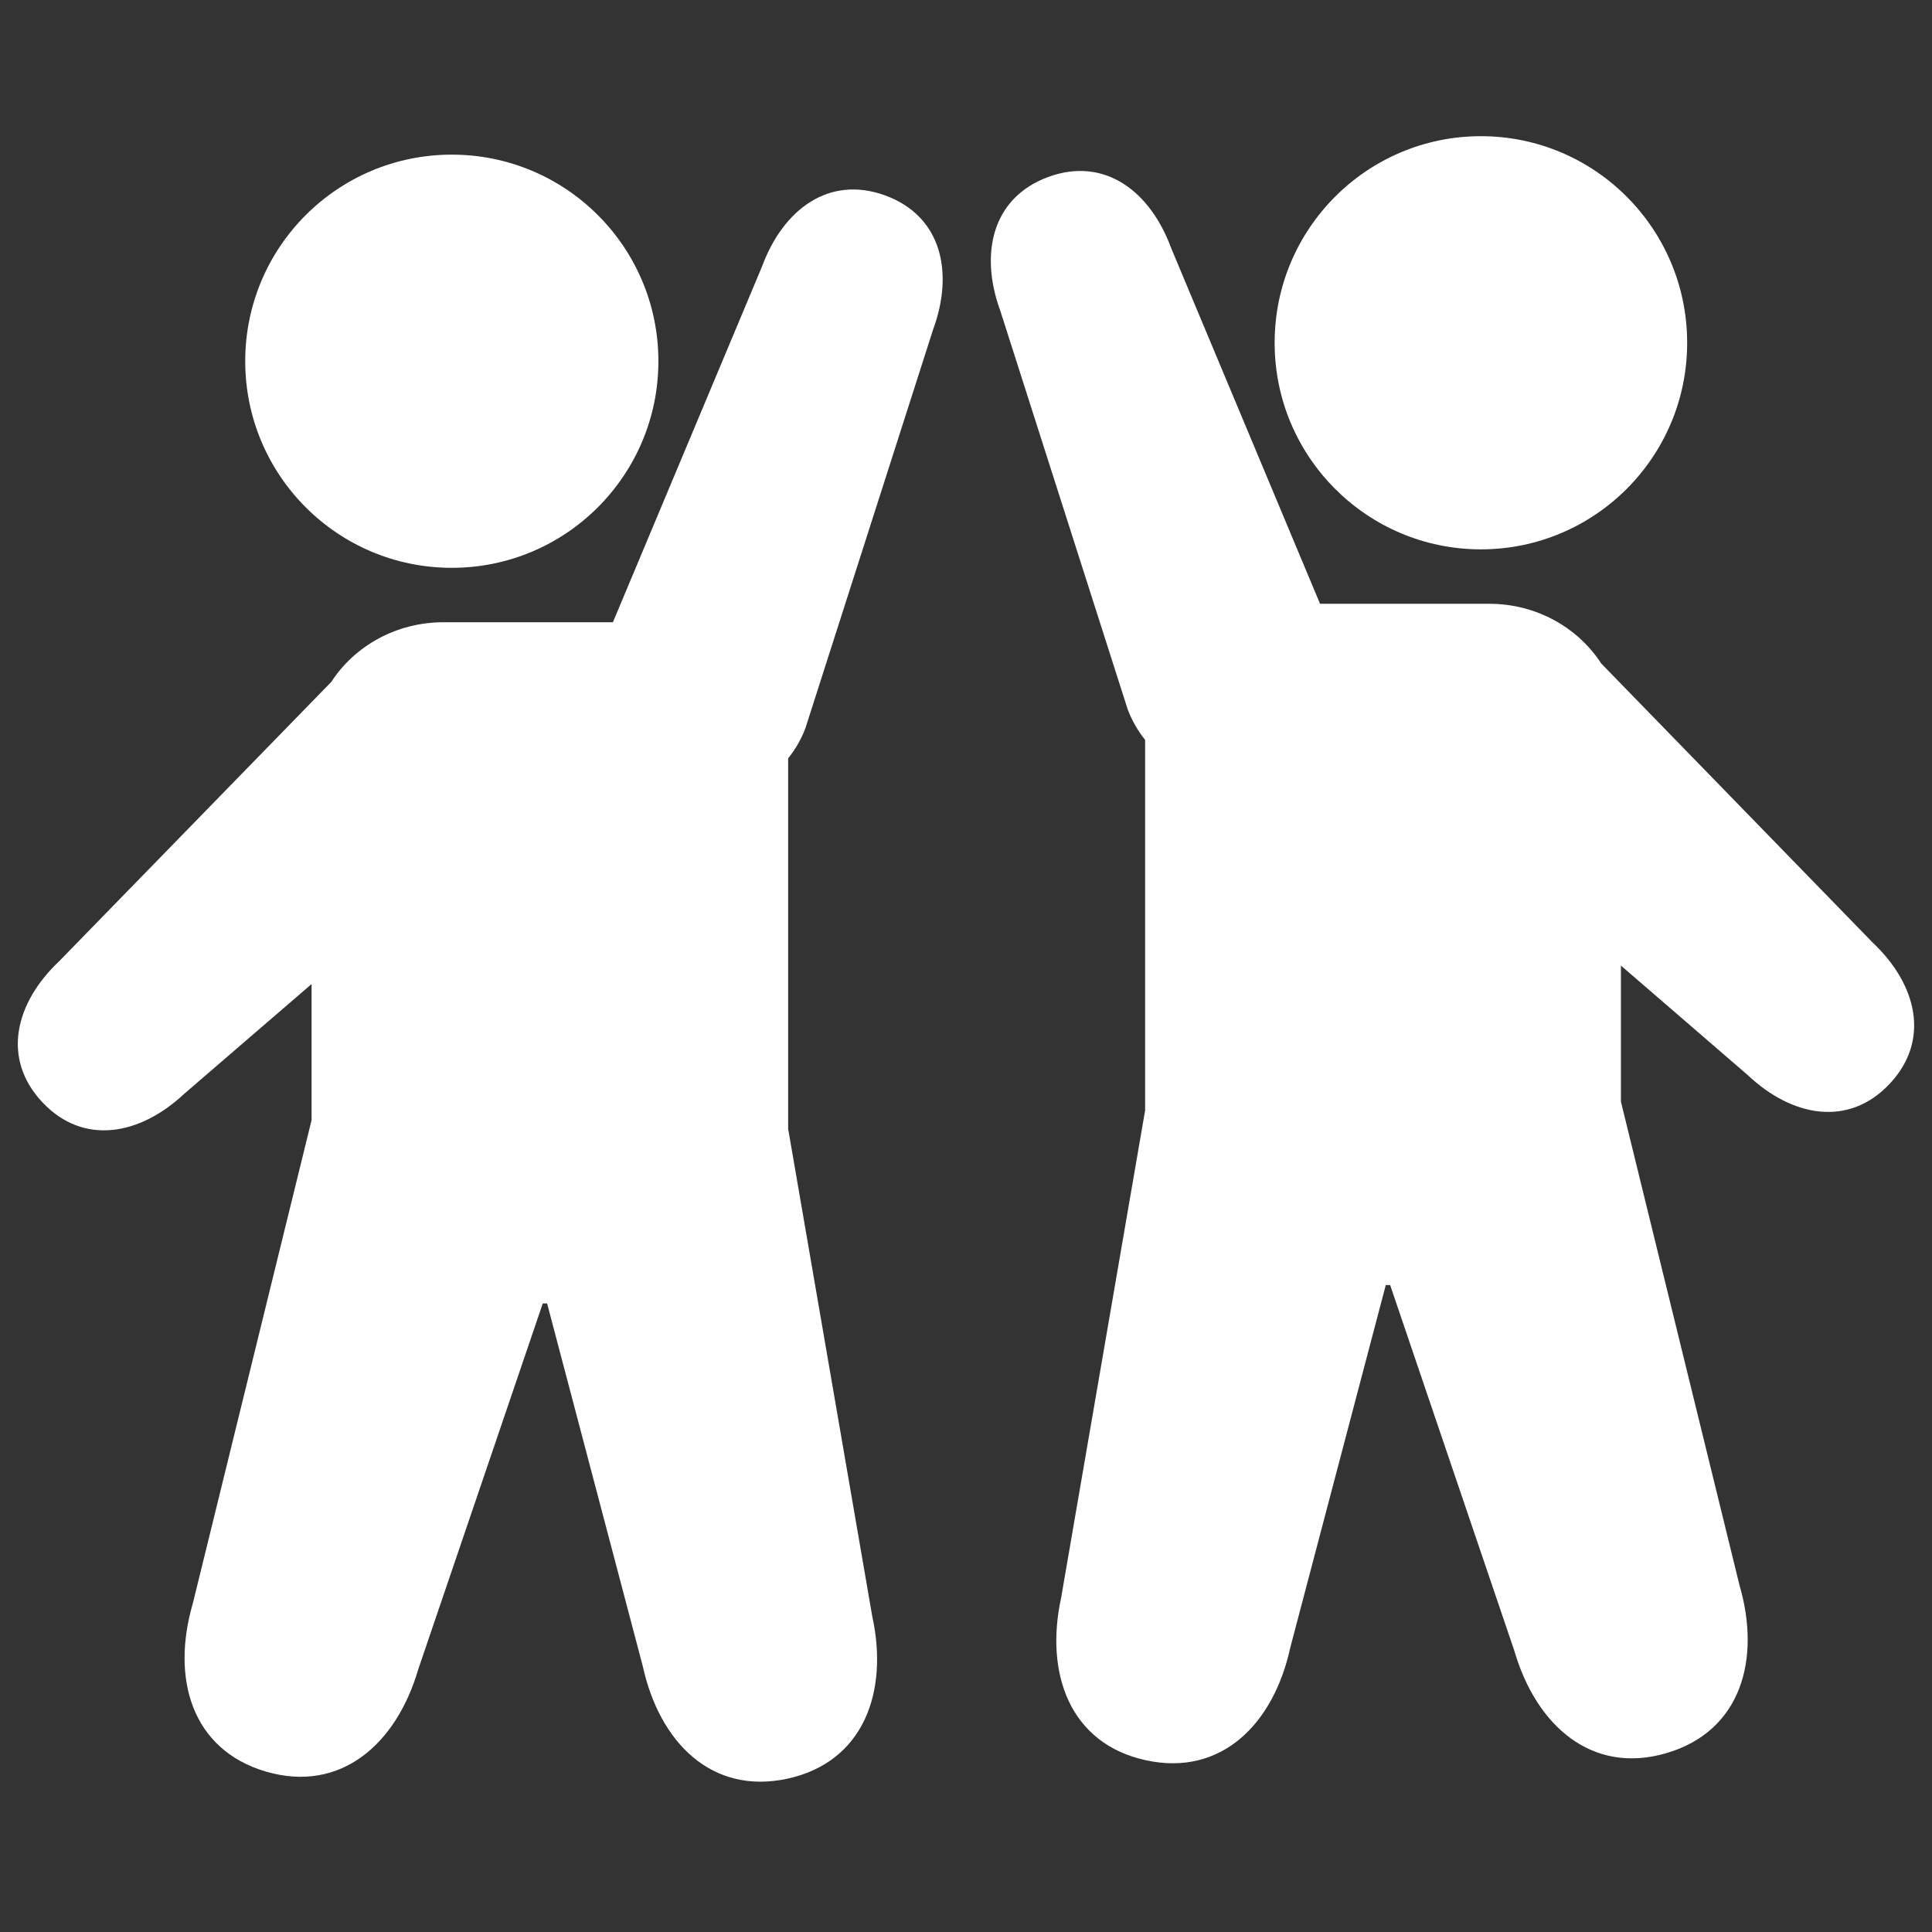 <svg xmlns="http://www.w3.org/2000/svg" xmlns:xlink="http://www.w3.org/1999/xlink" width="500" zoomAndPan="magnify" viewBox="0 0 375 375" height="500" preserveAspectRatio="xMidYMid meet" version="1.0"><rect x="0" y="0" width="375" height="375" fill="#333333" stroke="none"/><defs><clipPath id="01af4d2fa9"><path d="M 247 26.484 L 328 26.484 L 328 107 L 247 107 Z M 247 26.484 " clip-rule="nonzero"/></clipPath></defs><path fill="#ffffff" d="M 127.793 70.105 C 127.793 92.258 109.832 110.215 87.691 110.215 C 65.539 110.215 47.598 92.258 47.598 70.105 C 47.598 47.953 65.539 30.016 87.691 30.016 C 109.832 30.016 127.793 47.953 127.793 70.105 " fill-opacity="1" fill-rule="nonzero"/><path fill="#ffffff" d="M 156.355 141.258 L 181.109 63.98 C 185.164 52.977 182.84 41.996 171.863 37.953 C 160.855 33.906 151.965 40.727 147.906 51.734 L 118.965 120.777 L 86.082 120.777 C 76.867 120.777 68.809 125.414 64.305 132.355 L 11.535 186.523 C 3.004 194.547 0.188 205.398 8.219 213.941 C 16.246 222.473 27.25 220.301 35.785 212.281 L 60.477 191.004 L 60.477 217.41 L 37.422 311.242 C 33.199 325.719 37.148 339.617 51.637 343.871 C 66.133 348.09 76.945 338.512 81.18 324.023 L 105.348 253.004 L 106.195 253.004 L 124.758 323.383 C 127.984 338.137 138.098 348.438 152.859 345.238 C 167.602 342.023 172.527 328.426 169.297 313.695 L 152.98 219.105 L 152.98 147.184 C 154.379 145.453 155.547 143.465 156.355 141.258 " fill-opacity="1" fill-rule="nonzero"/><g clip-path="url(#01af4d2fa9)"><path fill="#ffffff" d="M 247.406 66.543 C 247.406 88.68 265.348 106.629 287.438 106.629 C 309.543 106.629 327.477 88.68 327.477 66.543 C 327.477 44.387 309.543 26.434 287.438 26.434 C 265.348 26.434 247.406 44.387 247.406 66.543 " fill-opacity="1" fill-rule="nonzero"/></g><path fill="#ffffff" d="M 218.883 137.676 L 194.18 60.395 C 190.133 49.398 192.449 38.43 203.422 34.363 C 214.41 30.312 223.277 37.148 227.32 48.148 L 256.219 117.191 L 289.047 117.191 C 298.238 117.191 306.285 121.836 310.797 128.781 L 363.469 182.934 C 371.984 190.961 374.805 201.82 366.785 210.363 C 358.77 218.895 347.785 216.734 339.266 208.703 L 314.621 187.418 L 314.621 213.832 L 337.625 307.648 C 341.855 322.137 337.91 336.051 323.438 340.285 C 308.961 344.523 298.172 334.934 293.941 320.445 L 269.824 249.426 L 268.98 249.426 L 250.441 319.805 C 247.227 334.559 237.113 344.875 222.391 341.66 C 207.664 338.441 202.758 324.848 205.969 310.098 L 222.266 215.531 L 222.266 143.613 C 220.875 141.867 219.711 139.891 218.883 137.676 " fill-opacity="1" fill-rule="nonzero"/></svg>